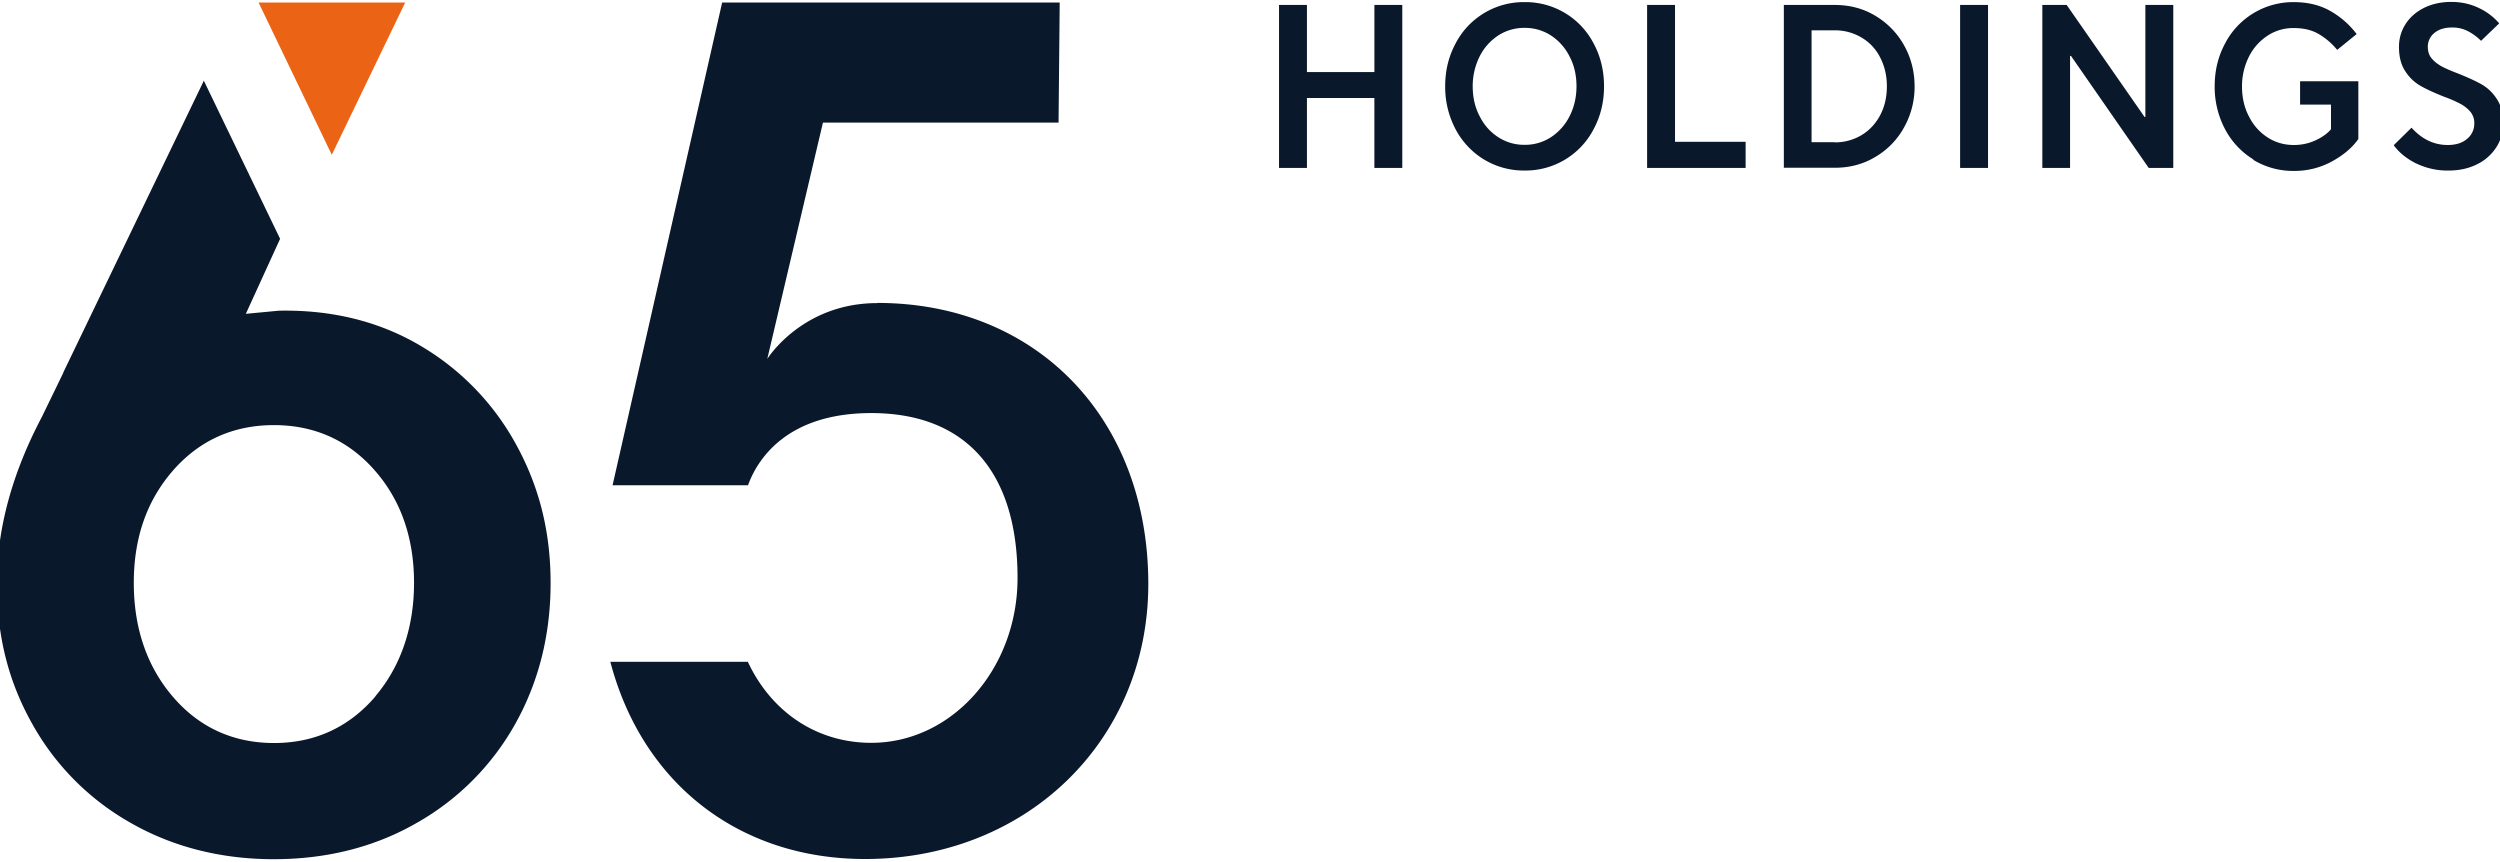 <svg width="116" height="40" viewBox="0 0 116 40" fill="none" xmlns="http://www.w3.org/2000/svg"><g clip-path="url(#clip0_186_525)"><path d="M60.642 7.792h-1.295V.23h1.295v3.114h3.13V.23h1.294v7.563h-1.295V4.547h-3.129v3.245zm8.214-.392a3.62 3.62 0 01-1.322-1.413 4.192 4.192 0 01-.478-1.98c0-.725.157-1.379.478-1.98A3.56 3.56 0 0170.741.098a3.56 3.56 0 013.208 1.927c.321.602.478 1.256.478 1.98s-.157 1.379-.478 1.98a3.56 3.56 0 01-3.207 1.928 3.56 3.56 0 01-1.886-.514zm3.102-1.03a2.5 2.5 0 00.87-.977c.208-.41.321-.872.321-1.387 0-.514-.104-.977-.322-1.387a2.49 2.49 0 00-.869-.977 2.2 2.2 0 00-1.216-.348 2.2 2.2 0 00-1.217.348 2.498 2.498 0 00-.87.977 3.072 3.072 0 00-.321 1.387c0 .506.104.977.322 1.387.208.42.504.742.869.977a2.2 2.2 0 001.216.35 2.2 2.2 0 001.217-.35zm9.031 1.422h-4.563V.23h1.295v6.35h3.276v1.213h-.008zm1.781 0V.23h2.364c.696 0 1.33.166 1.886.506a3.65 3.65 0 011.33 1.37c.322.575.487 1.212.487 1.901a3.84 3.84 0 01-.487 1.902 3.587 3.587 0 01-1.33 1.37c-.564.34-1.19.505-1.886.505H82.77v.01zm2.364-1.186a2.4 2.4 0 001.235-.332c.365-.218.66-.532.869-.924.208-.393.313-.846.313-1.344 0-.497-.105-.942-.313-1.343a2.23 2.23 0 00-.87-.925 2.4 2.4 0 00-1.234-.331h-1.077v5.19h1.077v.009zm7.11 1.186h-1.295V.23h1.295v7.563zm3.798 0h-1.278V.23h1.13l3.616 5.2h.035V.23h1.295v7.563h-1.139l-3.607-5.199h-.043v5.2h-.009zm8.518-.392a3.613 3.613 0 01-1.321-1.413 4.19 4.19 0 01-.478-1.98c0-.725.156-1.379.478-1.98a3.557 3.557 0 013.207-1.928c.643 0 1.208.139 1.694.418.487.28.887.637 1.209 1.064l-.904.733a3.203 3.203 0 00-.852-.733c-.313-.183-.695-.279-1.156-.279a2.16 2.16 0 00-1.217.35 2.495 2.495 0 00-.869.976 3.067 3.067 0 00-.322 1.387c0 .506.105.977.322 1.387.209.419.504.742.869.977.365.236.774.349 1.217.349.374 0 .713-.079 1.026-.227.312-.148.547-.323.695-.506V4.853h-1.434V3.77h2.703v2.678c-.27.392-.678.741-1.217 1.038a3.617 3.617 0 01-1.773.445 3.56 3.56 0 01-1.886-.515l.009-.017zm7.544.183c-.444-.227-.791-.506-1.035-.846l.826-.812c.478.533 1.043.803 1.678.803.382 0 .686-.096.904-.288a.904.904 0 00.33-.715.813.813 0 00-.183-.541 1.61 1.61 0 00-.46-.366 5.883 5.883 0 00-.765-.332c-.435-.174-.8-.34-1.078-.497a2.048 2.048 0 01-.713-.68c-.2-.297-.295-.672-.295-1.134 0-.393.104-.742.304-1.056.2-.314.487-.567.852-.75.365-.183.791-.28 1.269-.28.478 0 .904.097 1.295.289a2.8 2.8 0 01.93.706l-.843.811a2.485 2.485 0 00-.583-.436 1.564 1.564 0 00-.756-.183c-.356 0-.626.087-.825.253a.808.808 0 00-.305.646c0 .218.061.4.183.54.122.149.278.262.46.367.183.096.444.21.765.331.435.175.8.34 1.078.497.278.157.522.384.713.68.2.297.295.673.295 1.135 0 .41-.104.785-.321 1.116a2.194 2.194 0 01-.896.785c-.382.192-.825.288-1.321.288a3.337 3.337 0 01-1.495-.331h-.008zm-71.4 6.481c-3.494 0-5.102 2.59-5.102 2.59L38.184 5.69h10.933L49.17.116H33.508l-5.085 22.4h6.284c.426-1.168 1.764-3.349 5.72-3.349 4.38 0 6.787 2.722 6.787 7.65 0 4.222-3.042 7.65-6.788 7.65-2.503 0-4.624-1.404-5.727-3.76h-6.38c1.486 5.653 5.98 9.151 11.82 9.151 7.492 0 13.142-5.487 13.142-12.762 0-7.676-5.172-13.04-12.577-13.04v.008zM9.467 3.727L2.932 17.292h.008l-1 2.058C.56 21.967-.144 24.558-.144 27.053c0 2.494.547 4.588 1.634 6.524a11.931 11.931 0 004.563 4.598c1.947 1.116 4.189 1.692 6.649 1.692s4.702-.567 6.648-1.692a11.99 11.99 0 004.564-4.597c1.086-1.946 1.634-4.135 1.634-6.525 0-2.39-.53-4.466-1.582-6.394a11.945 11.945 0 00-4.38-4.571c-1.852-1.117-3.99-1.675-6.337-1.675-.182 0-.321 0-.452.017l-1.39.131 1.59-3.48L9.45 3.727h.017zm7.953 28.586c-1.225 1.43-2.807 2.163-4.702 2.163s-3.485-.724-4.71-2.163c-1.191-1.396-1.8-3.167-1.8-5.269 0-2.102.609-3.812 1.8-5.19 1.225-1.413 2.807-2.129 4.701-2.129 1.895 0 3.477.716 4.702 2.129 1.2 1.378 1.8 3.123 1.8 5.19s-.609 3.864-1.8 5.269h.009z" fill="#0A182B"/><path d="M11.997.116l3.398 7.066L18.802.116h-6.805z" fill="#EB6315"/></g><defs><clipPath id="clip0_186_525"><path fill="#fff" d="M0 0h116v40H0z"/></clipPath></defs></svg>